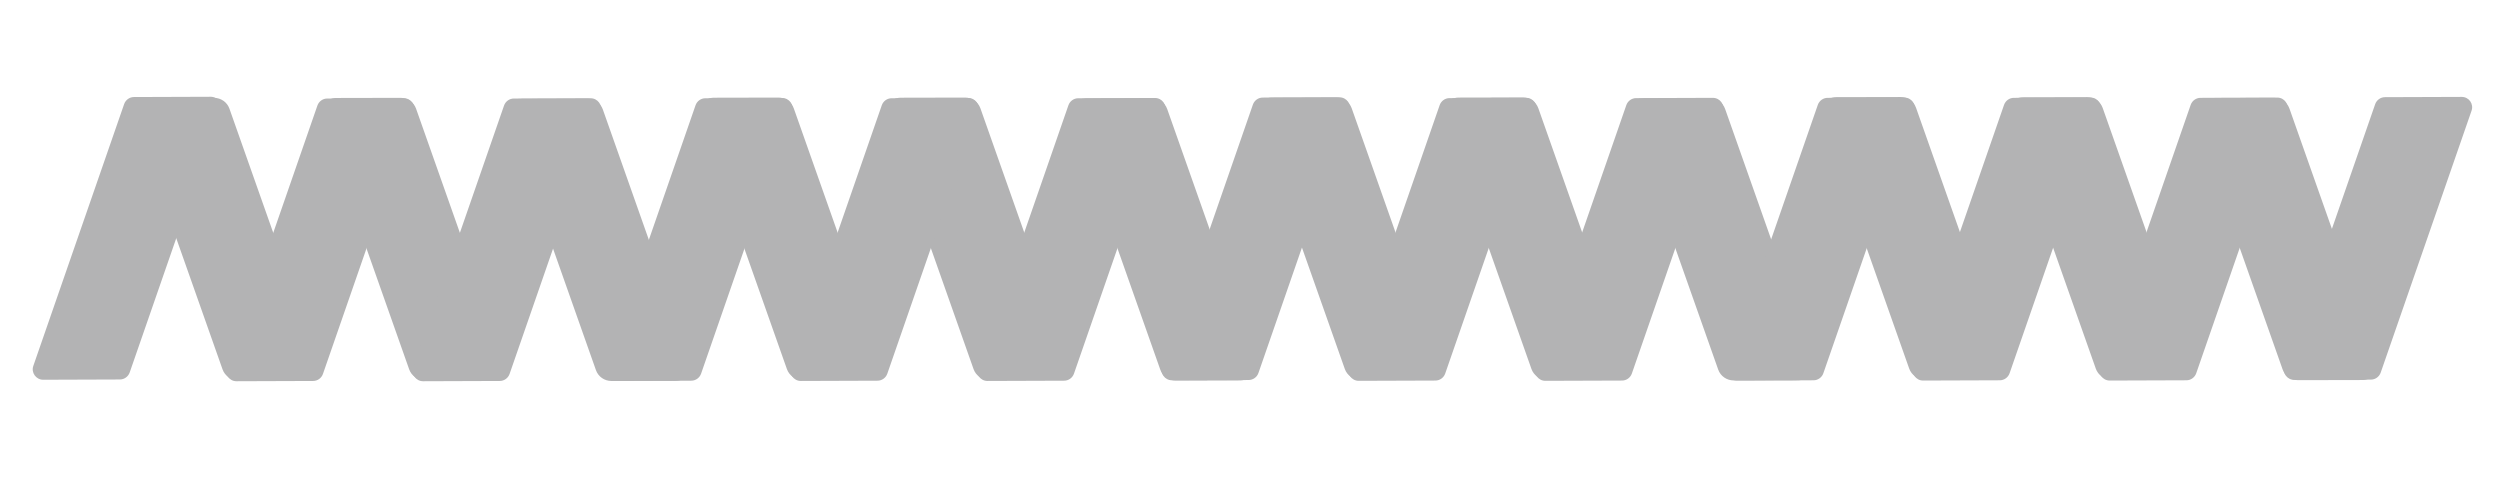 <?xml version="1.0" encoding="utf-8"?>
<!-- Generator: Adobe Illustrator 27.0.0, SVG Export Plug-In . SVG Version: 6.00 Build 0)  -->
<svg version="1.1" id="图层_1" xmlns="http://www.w3.org/2000/svg" xmlns:xlink="http://www.w3.org/1999/xlink" x="0px" y="0px"
	 viewBox="0 0 1852.5 353.1" style="enable-background:new 0 0 1852.5 353.1;" xml:space="preserve">
<style type="text/css">
	.st0{fill:#B3B3B4;}
</style>
<path class="st0" d="M1080.8,72.3l47.7-0.1c5.1,0,9.7,3.2,11.4,8l65.3,185c2.8,7.8-3,16-11.3,16.1l-47.7,0.1c-5.1,0-9.7-3.2-11.4-8
	l-65.3-185C1066.7,80.6,1072.5,72.4,1080.8,72.3z"/>
<path class="st0" d="M1219.2,72.8l47.7-0.1c5.1,0,9.7,3.2,11.4,8l65.3,185c2.8,7.8-3,16-11.3,16.1l-47.7,0.1c-5.1,0-9.7-3.2-11.4-8
	l-65.3-185C1205.1,81.1,1210.9,72.8,1219.2,72.8z"/>
<path class="st0" d="M1499,72.1l47.7-0.1c5.1,0,9.7,3.2,11.4,8l65.3,185c2.8,7.8-3,16-11.3,16.1l-47.7,0.1c-5.1,0-9.7-3.2-11.4-8
	l-65.3-185C1484.9,80.4,1490.7,72.1,1499,72.1z"/>
<path class="st0" d="M1360.7,72l47.7-0.1c5.1,0,9.7,3.2,11.4,8l65.3,185c2.8,7.8-3,16-11.3,16.1l-47.7,0.1c-5.1,0-9.7-3.2-11.4-8
	l-65.3-185C1346.6,80.3,1352.4,72,1360.7,72z"/>
<path class="st0" d="M1549.1,72.3l-56.8,0.2c-3.3,0-6.2,2.1-7.3,5.2l-67.3,194c-1.8,5,2,10.3,7.3,10.3l56.8-0.2
	c3.3,0,6.2-2.1,7.3-5.2l67.3-194C1558.1,77.5,1554.4,72.3,1549.1,72.3z"/>
<path class="st0" d="M1637.4,72.6l47.7-0.1c5.1,0,9.7,3.2,11.4,8l65.3,185c2.8,7.8-3,16-11.3,16.1l-47.7,0.1c-5.1,0-9.7-3.2-11.4-8
	l-65.3-185C1623.3,80.9,1629.1,72.6,1637.4,72.6z"/>
<path class="st0" d="M1824.1,71.8l-56.8,0.2c-3.3,0-6.2,2.1-7.3,5.2l-67.3,194c-1.8,5,2,10.3,7.3,10.3l56.8-0.2
	c3.3,0,6.2-2.1,7.3-5.2l67.3-194C1833.2,77,1829.5,71.8,1824.1,71.8z"/>
<path class="st0" d="M1687.4,72.3l-56.8,0.2c-3.3,0-6.2,2.1-7.3,5.2l-67.3,194c-1.8,5,2,10.3,7.3,10.3l56.8-0.2
	c3.3,0,6.2-2.1,7.3-5.2l67.3-194C1696.5,77.5,1692.8,72.3,1687.4,72.3z"/>
<path class="st0" d="M1411.1,72.3l-56.8,0.2c-3.3,0-6.2,2.1-7.3,5.2l-67.3,194c-1.8,5,2,10.3,7.3,10.3l56.8-0.2
	c3.3,0,6.2-2.1,7.3-5.2l67.3-194C1420.2,77.5,1416.5,72.3,1411.1,72.3z"/>
<path class="st0" d="M942.5,72.3l47.7-0.1c5.1,0,9.7,3.2,11.4,8l65.3,185c2.8,7.8-3,16-11.3,16.1l-47.7,0.1c-5.1,0-9.7-3.2-11.4-8
	l-65.3-185C928.4,80.6,934.2,72.3,942.5,72.3z"/>
<path class="st0" d="M1130.9,72.5l-56.8,0.2c-3.3,0-6.2,2.1-7.3,5.2l-67.3,194c-1.8,5,2,10.3,7.3,10.3l56.8-0.2
	c3.3,0,6.2-2.1,7.3-5.2l67.3-194C1139.9,77.7,1136.2,72.5,1130.9,72.5z"/>
<path class="st0" d="M1269.2,72.5l-56.8,0.2c-3.3,0-6.2,2.1-7.3,5.2l-67.3,194c-1.8,5,2,10.3,7.3,10.3l56.8-0.2
	c3.3,0,6.2-2.1,7.3-5.2l67.3-194C1278.3,77.7,1274.6,72.5,1269.2,72.5z"/>
<path class="st0" d="M249.2,72.6l47.7-0.1c5.1,0,9.7,3.2,11.4,8l65.3,185c2.8,7.8-3,16-11.3,16.1l-47.7,0.1c-5.1,0-9.7-3.2-11.4-8
	l-65.3-185C235.1,80.9,240.9,72.7,249.2,72.6z"/>
<path class="st0" d="M387.6,73.2l47.7-0.1c5.1,0,9.7,3.2,11.4,8l65.3,185c2.8,7.8-3,16-11.3,16.1l-47.7,0.1c-5.1,0-9.7-3.2-11.4-8
	l-65.3-185C373.5,81.5,379.3,73.2,387.6,73.2z"/>
<path class="st0" d="M667.4,72.4l47.7-0.1c5.1,0,9.7,3.2,11.4,8l65.3,185c2.8,7.8-3,16-11.3,16.1l-47.7,0.1c-5.1,0-9.7-3.2-11.4-8
	l-65.3-185C653.3,80.7,659.1,72.5,667.4,72.4z"/>
<path class="st0" d="M529.1,72.4l47.7-0.1c5.1,0,9.7,3.2,11.4,8l65.3,185c2.8,7.8-3,16-11.3,16.1l-47.7,0.1c-5.1,0-9.7-3.2-11.4-8
	l-65.3-185C515,80.7,520.8,72.4,529.1,72.4z"/>
<path class="st0" d="M717.5,72.6l-56.8,0.2c-3.3,0-6.2,2.1-7.3,5.2l-67.3,194c-1.8,5,2,10.3,7.3,10.3l56.8-0.2
	c3.3,0,6.2-2.1,7.3-5.2l67.3-194C726.5,77.8,722.8,72.6,717.5,72.6z"/>
<path class="st0" d="M805.8,72.9l47.7-0.1c5.1,0,9.7,3.2,11.4,8l65.3,185c2.8,7.8-3,16-11.3,16.1l-47.7,0.1c-5.1,0-9.7-3.2-11.4-8
	L794.5,89C791.7,81.2,797.5,72.9,805.8,72.9z"/>
<path class="st0" d="M992.5,72.1l-56.8,0.2c-3.3,0-6.2,2.1-7.3,5.2l-67.3,194c-1.8,5,2,10.3,7.3,10.3l56.8-0.2
	c3.3,0,6.2-2.1,7.3-5.2l67.3-194C1001.6,77.3,997.9,72.1,992.5,72.1z"/>
<path class="st0" d="M855.8,72.6L799,72.8c-3.3,0-6.2,2.1-7.3,5.2l-67.3,194c-1.8,5,2,10.3,7.3,10.3l56.8-0.2c3.3,0,6.2-2.1,7.3-5.2
	l67.3-194C864.9,77.8,861.2,72.6,855.8,72.6z"/>
<path class="st0" d="M579.5,72.6l-56.8,0.2c-3.3,0-6.2,2.1-7.3,5.2l-67.3,194c-1.8,5,2,10.3,7.3,10.3l56.8-0.2
	c3.3,0,6.2-2.1,7.3-5.2l67.3-194C588.6,77.8,584.9,72.6,579.5,72.6z"/>
<path class="st0" d="M110.9,72.6l47.7-0.1c5.1,0,9.7,3.2,11.4,8l65.3,185c2.8,7.8-3,16-11.3,16.1l-47.7,0.1c-5.1,0-9.7-3.2-11.4-8
	l-65.3-185C96.8,80.9,102.6,72.6,110.9,72.6z"/>
<path class="st0" d="M299.3,72.8L242.5,73c-3.3,0-6.2,2.1-7.3,5.2l-67.3,194c-1.8,5,2,10.3,7.3,10.3l56.8-0.2c3.3,0,6.2-2.1,7.3-5.2
	l67.3-194C308.3,78,304.6,72.8,299.3,72.8z"/>
<path class="st0" d="M437.6,72.8L380.8,73c-3.3,0-6.2,2.1-7.3,5.2l-67.3,194c-1.8,5,2,10.3,7.3,10.3l56.8-0.2c3.3,0,6.2-2.1,7.3-5.2
	l67.3-194C446.7,78,443,72.8,437.6,72.8z"/>
<path class="st0" d="M156.1,71.7l-56.8,0.2c-3.3,0-6.2,2.1-7.3,5.2l-67.3,194c-1.8,5,2,10.3,7.3,10.3l56.8-0.2
	c3.3,0,6.2-2.1,7.3-5.2l67.3-194C165.1,76.9,161.4,71.7,156.1,71.7z"/>
</svg>

